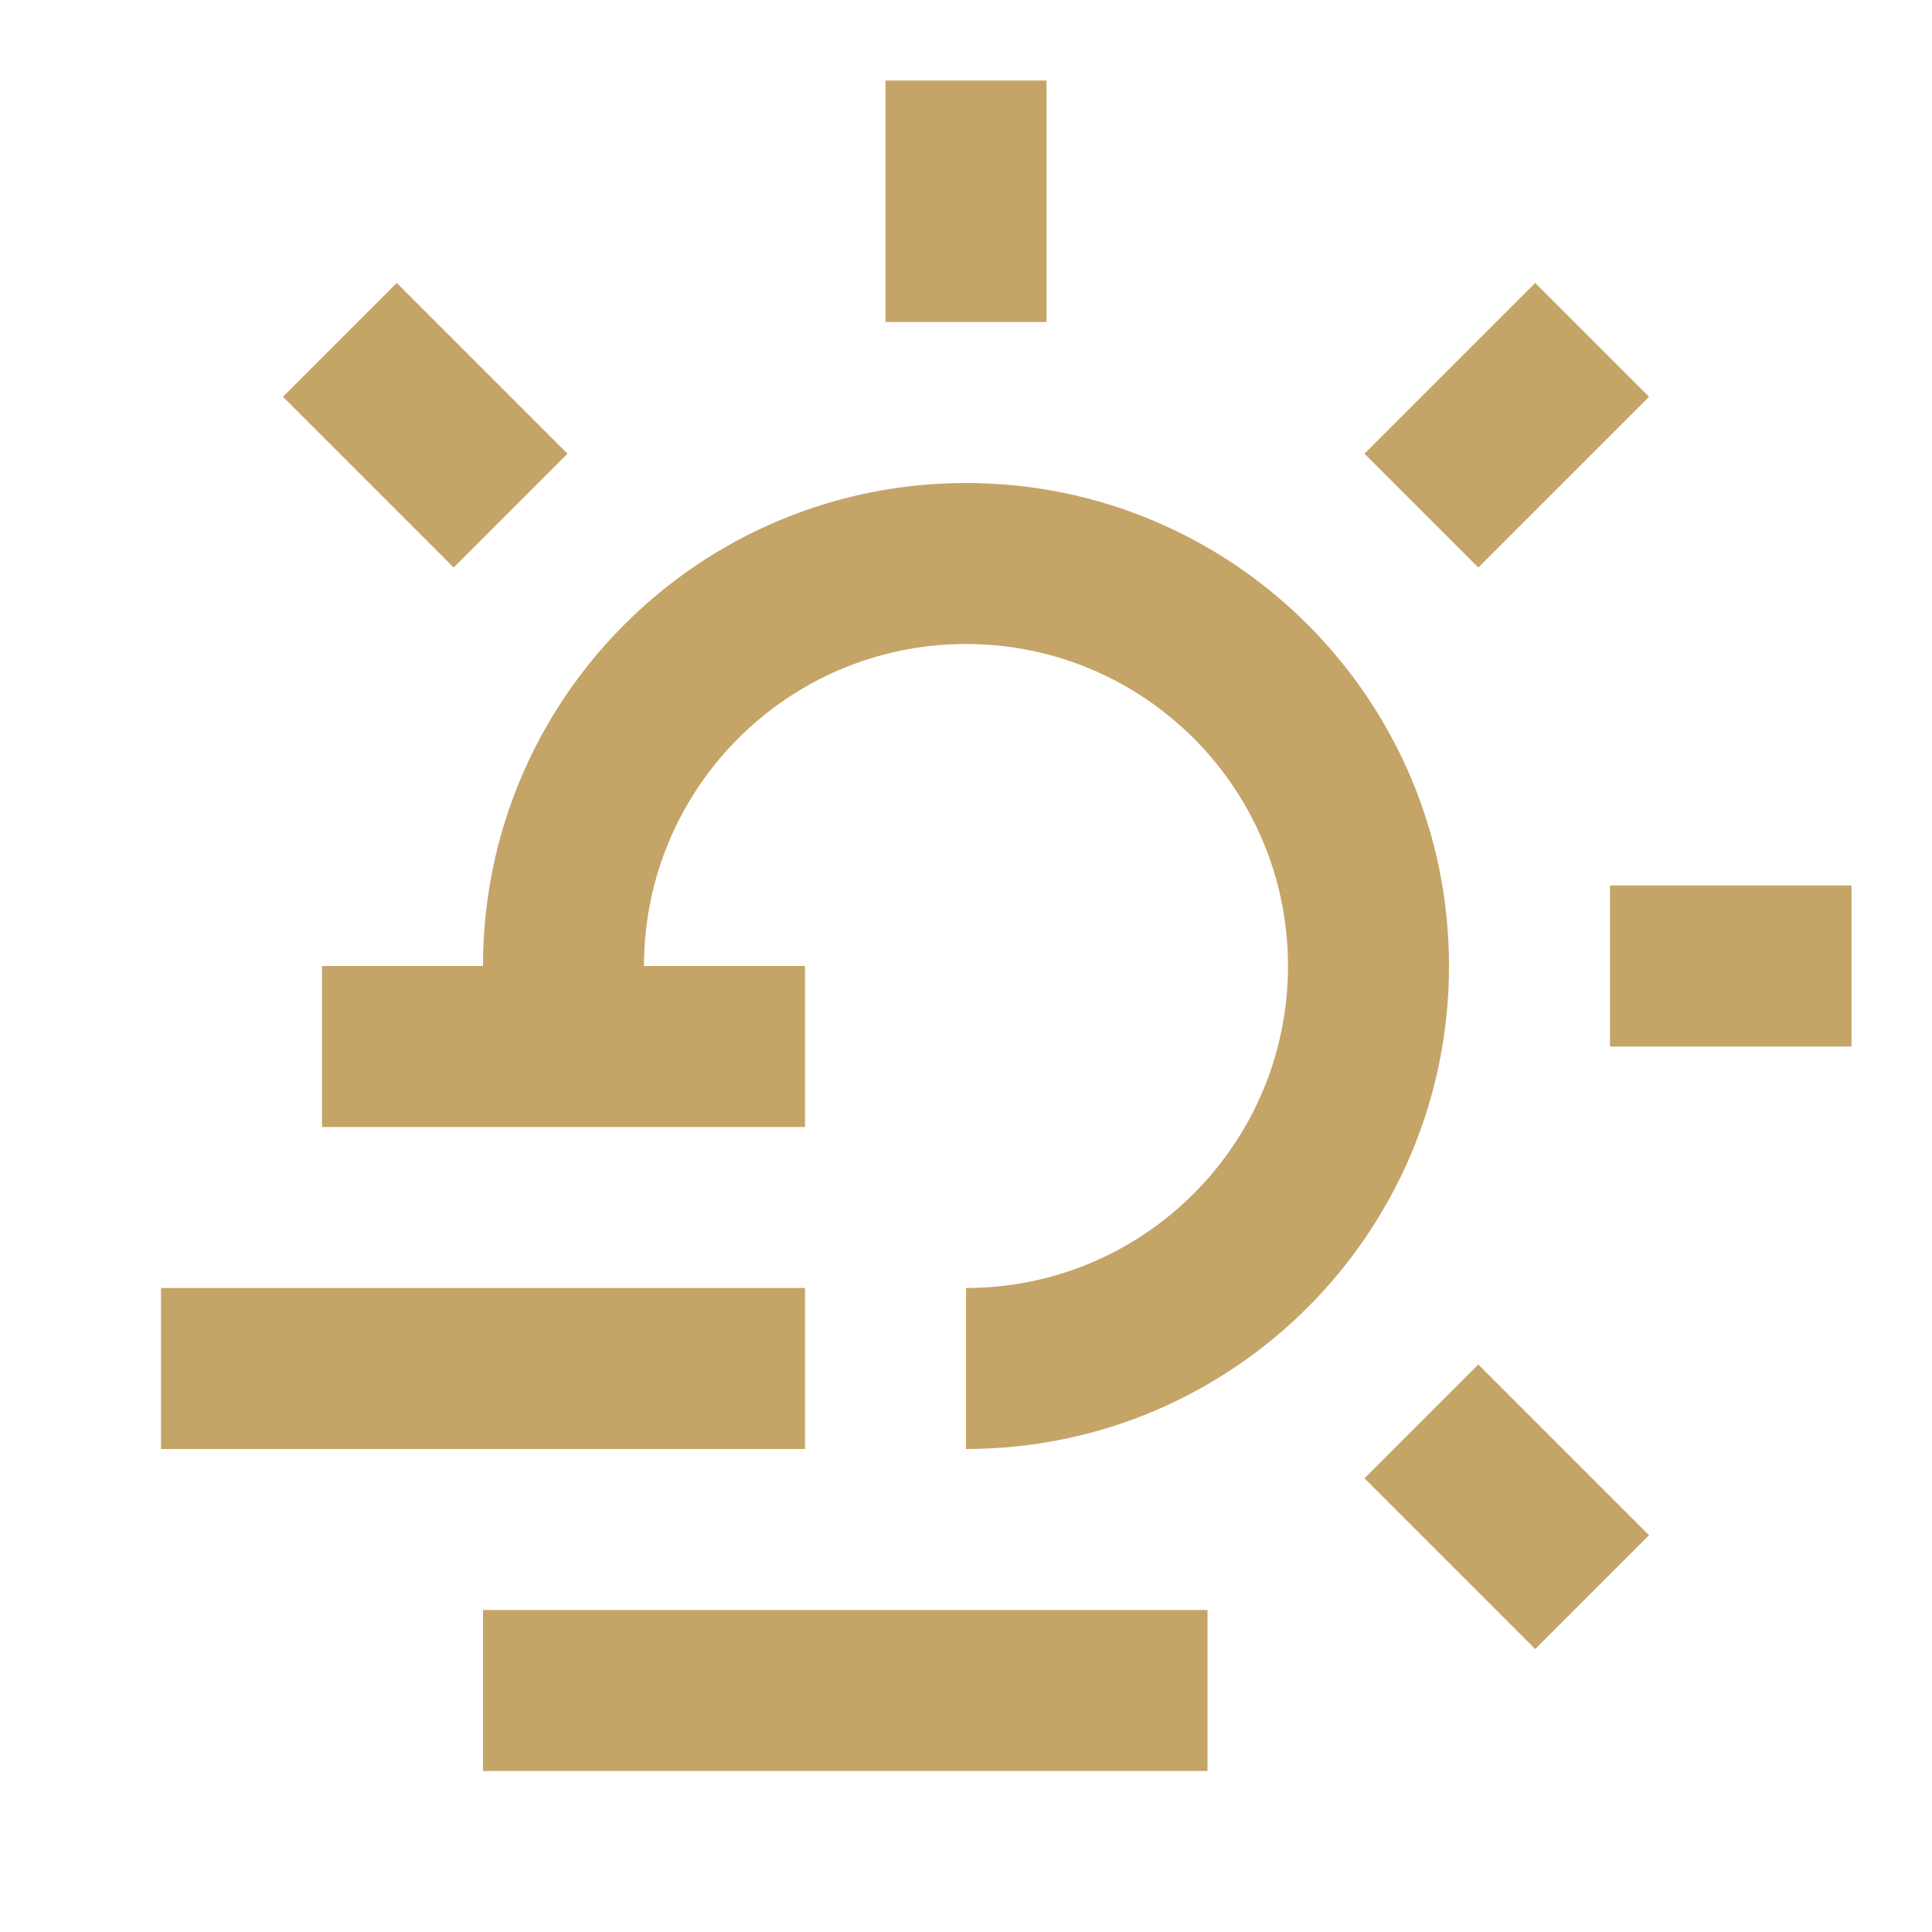 <?xml version="1.0" encoding="UTF-8"?> <svg xmlns="http://www.w3.org/2000/svg" viewBox="0 0 24 24" fill="rgba(197,164,104,1)"><path d="M8 12H10V14H4V12H6C6 8.686 8.686 6 12 6C15.314 6 18 8.686 18 12C18 15.314 15.314 18 12 18V16C14.209 16 16 14.209 16 12C16 9.791 14.209 8 12 8C9.791 8 8 9.791 8 12ZM6 20H15V22H6V20ZM2 16H10V18H2V16ZM11 1H13V4H11V1ZM3.515 4.929L4.929 3.515L7.05 5.636L5.636 7.05L3.515 4.929ZM16.95 18.364L18.364 16.95L20.485 19.071L19.071 20.485L16.95 18.364ZM19.071 3.515L20.485 4.929L18.364 7.05L16.95 5.636L19.071 3.515ZM23 11V13H20V11H23Z"></path></svg> 